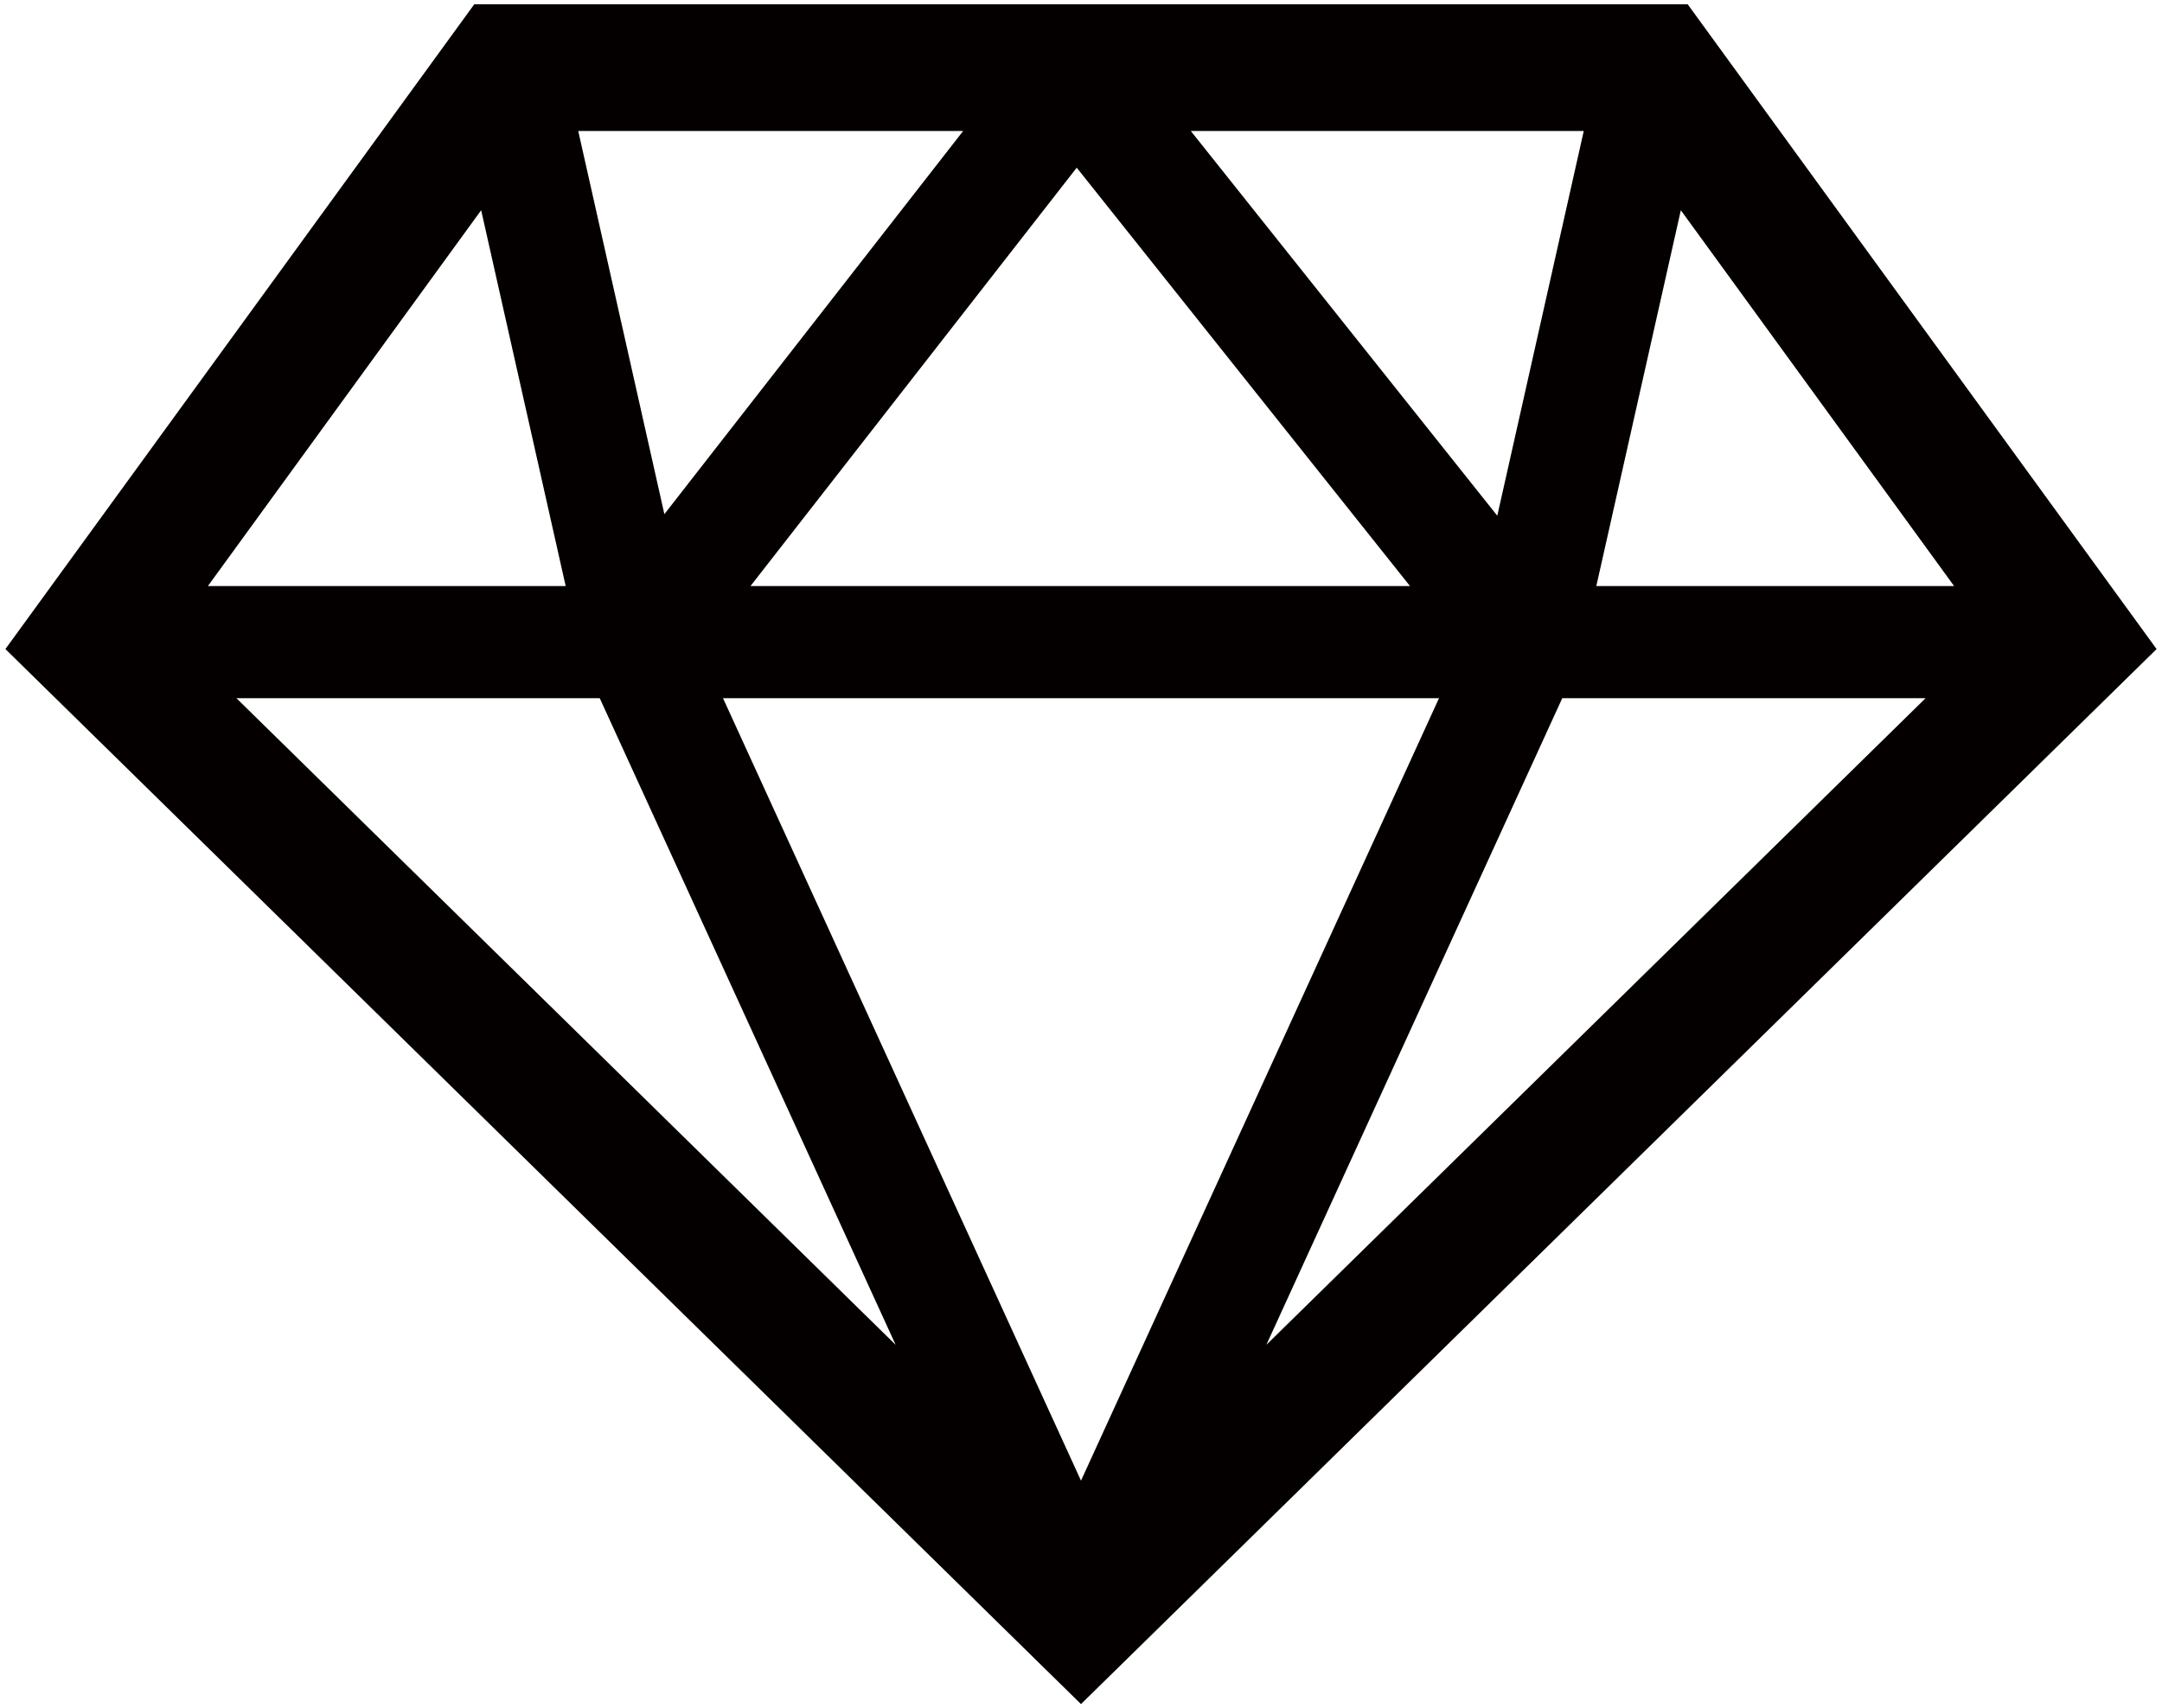<svg xmlns="http://www.w3.org/2000/svg" viewBox="0 0 800 632.132"><path d="M624.489 1.58H175.493L2 240.167l398 390.384 16.429-16.112L798 240.167 624.489 1.58zm98.576 215.281H590.679l31.275-139.07 101.111 139.052v.018zM400 547.878L267.527 258.339h264.947L400 547.878zM277.711 216.861v-.018L398.417 62.048l123.308 154.795.035.018H277.711zM586.035 48.469l-31.997 142.359L440.632 48.469h145.403zM245.838 190.248L213.963 48.469h142.43L245.838 190.248zM178.044 77.791l31.275 139.07H76.916l.018-.018 101.11-139.052zM87.471 258.339h134.444l109.482 239.248h-.018L87.471 258.339zm381.132 239.248l109.482-239.248h134.444l-243.91 239.248h-.016z" fill="#040000"/></svg>